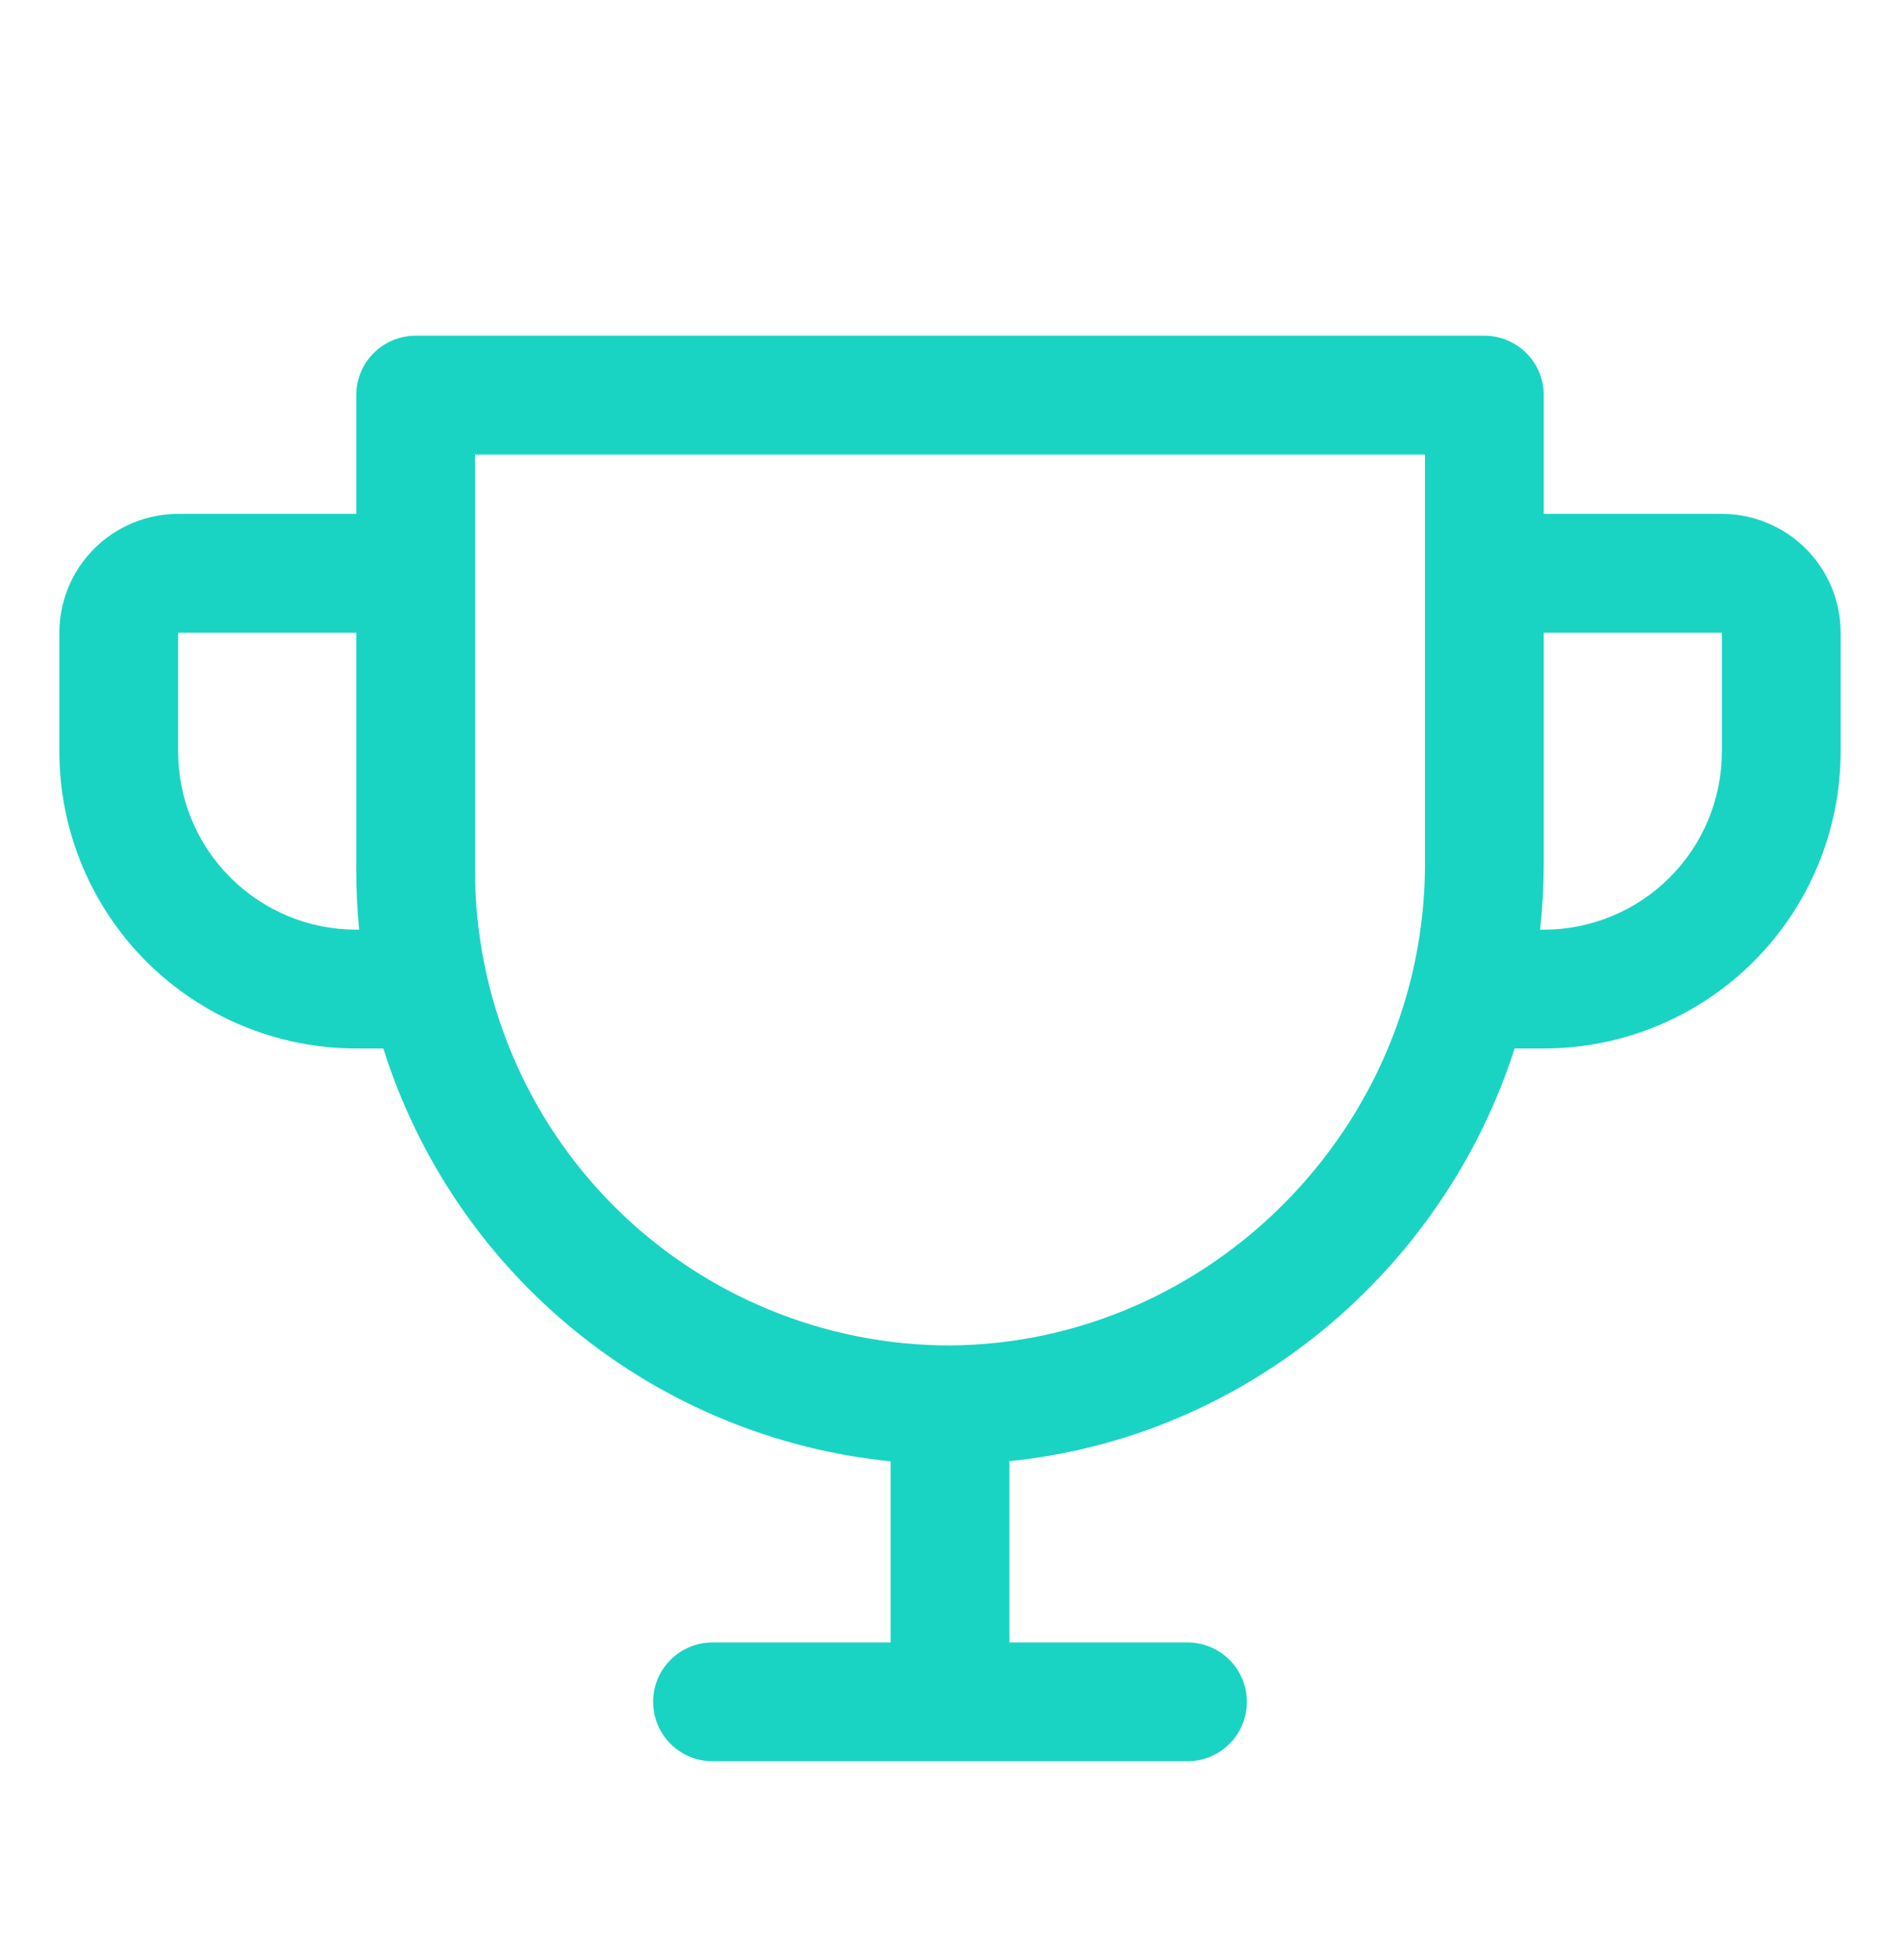<?xml version="1.0" encoding="UTF-8"?> <svg xmlns="http://www.w3.org/2000/svg" width="32" height="33" viewBox="0 0 32 33" fill="none"><path d="M29 8.652H26V6.652C26 6.387 25.895 6.133 25.707 5.945C25.52 5.757 25.265 5.652 25 5.652H7C6.735 5.652 6.48 5.757 6.293 5.945C6.105 6.133 6 6.387 6 6.652V8.652H3C2.47 8.652 1.961 8.863 1.586 9.238C1.211 9.613 1 10.122 1 10.652V12.652C1 13.978 1.527 15.25 2.464 16.188C2.929 16.652 3.48 17.02 4.087 17.271C4.693 17.523 5.343 17.652 6 17.652H6.456C7.045 19.519 8.168 21.172 9.687 22.407C11.205 23.643 13.052 24.406 15 24.603V27.652H12C11.735 27.652 11.48 27.758 11.293 27.945C11.105 28.133 11 28.387 11 28.652C11 28.917 11.105 29.172 11.293 29.359C11.48 29.547 11.735 29.652 12 29.652H20C20.265 29.652 20.52 29.547 20.707 29.359C20.895 29.172 21 28.917 21 28.652C21 28.387 20.895 28.133 20.707 27.945C20.52 27.758 20.265 27.652 20 27.652H17V24.6C20.992 24.196 24.305 21.395 25.51 17.652H26C27.326 17.652 28.598 17.125 29.535 16.188C30.473 15.25 31 13.978 31 12.652V10.652C31 10.122 30.789 9.613 30.414 9.238C30.039 8.863 29.53 8.652 29 8.652ZM6 15.652C5.204 15.652 4.441 15.336 3.879 14.773C3.316 14.211 3 13.448 3 12.652V10.652H6V14.652C6 14.985 6.016 15.319 6.049 15.652H6ZM24 14.54C24 18.98 20.375 22.62 16 22.652C13.878 22.652 11.843 21.809 10.343 20.309C8.843 18.809 8 16.774 8 14.652V7.652H24V14.54ZM29 12.652C29 13.448 28.684 14.211 28.121 14.773C27.559 15.336 26.796 15.652 26 15.652H25.938C25.979 15.283 25.999 14.911 26 14.54V10.652H29V12.652Z" fill="#19D4C3"></path></svg> 